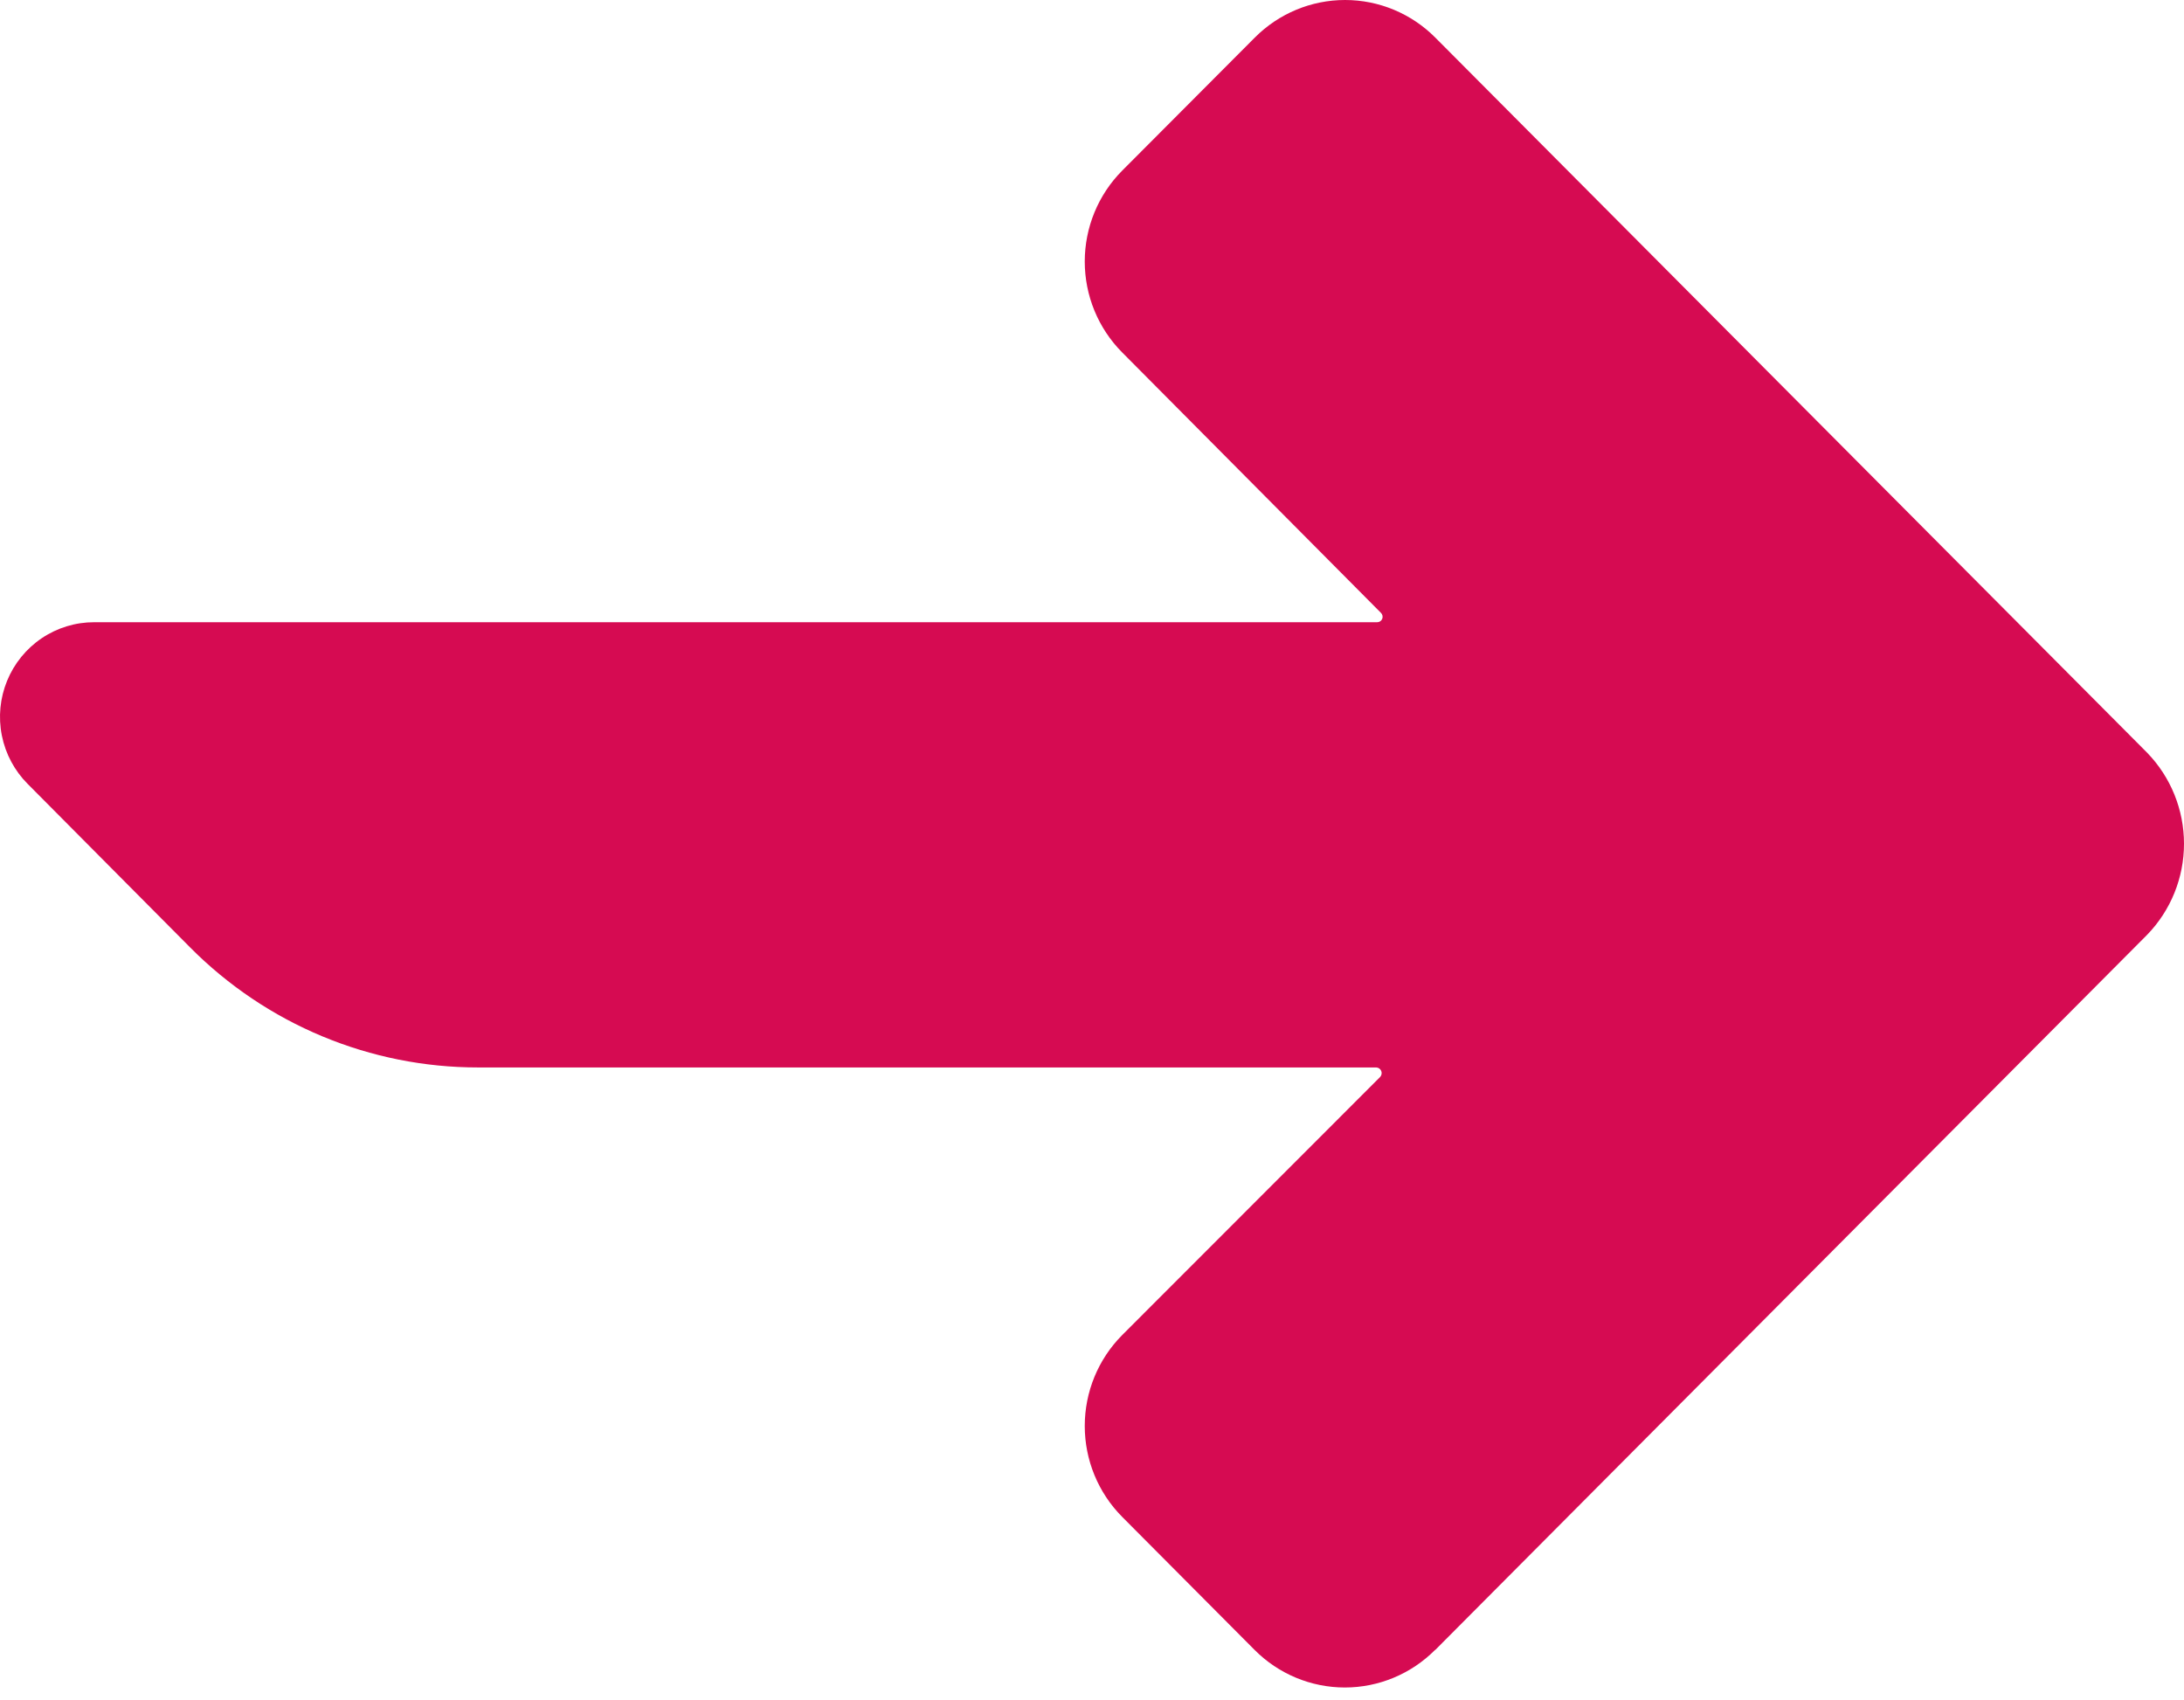 <svg width="158" height="123" viewBox="0 0 158 123" fill="none" xmlns="http://www.w3.org/2000/svg">
<path d="M103.837 119.362L155.331 67.63C157.042 65.869 158 63.504 158 61.041C158 58.579 157.042 56.214 155.331 54.453L103.837 2.721C102.105 0.979 99.756 0 97.307 0C94.858 0 92.509 0.979 90.776 2.721L81.18 12.348C79.448 14.092 78.476 16.456 78.476 18.921C78.476 21.386 79.448 23.75 81.18 25.494L99.905 44.339C99.962 44.394 100 44.465 100.016 44.543C100.032 44.62 100.025 44.701 99.994 44.774C99.964 44.847 99.912 44.909 99.846 44.952C99.78 44.995 99.703 45.017 99.624 45.015H6.81C5.462 45.013 4.145 45.415 3.024 46.168C1.904 46.922 1.031 47.993 0.516 49.246C0.001 50.499 -0.132 51.878 0.133 53.208C0.398 54.538 1.049 55.758 2.004 56.715L13.769 68.556C16.503 71.306 19.749 73.487 23.32 74.975C26.892 76.462 30.72 77.227 34.585 77.225H99.562C99.64 77.228 99.716 77.253 99.781 77.298C99.846 77.343 99.896 77.406 99.925 77.479C99.955 77.552 99.963 77.632 99.948 77.71C99.934 77.788 99.897 77.859 99.843 77.916L81.18 96.59C79.448 98.333 78.476 100.697 78.476 103.162C78.476 105.627 79.448 107.991 81.18 109.735L90.761 119.362C92.493 121.104 94.842 122.083 97.291 122.083C99.74 122.083 102.089 121.104 103.822 119.362" fill="#D60B52"/>
</svg>
